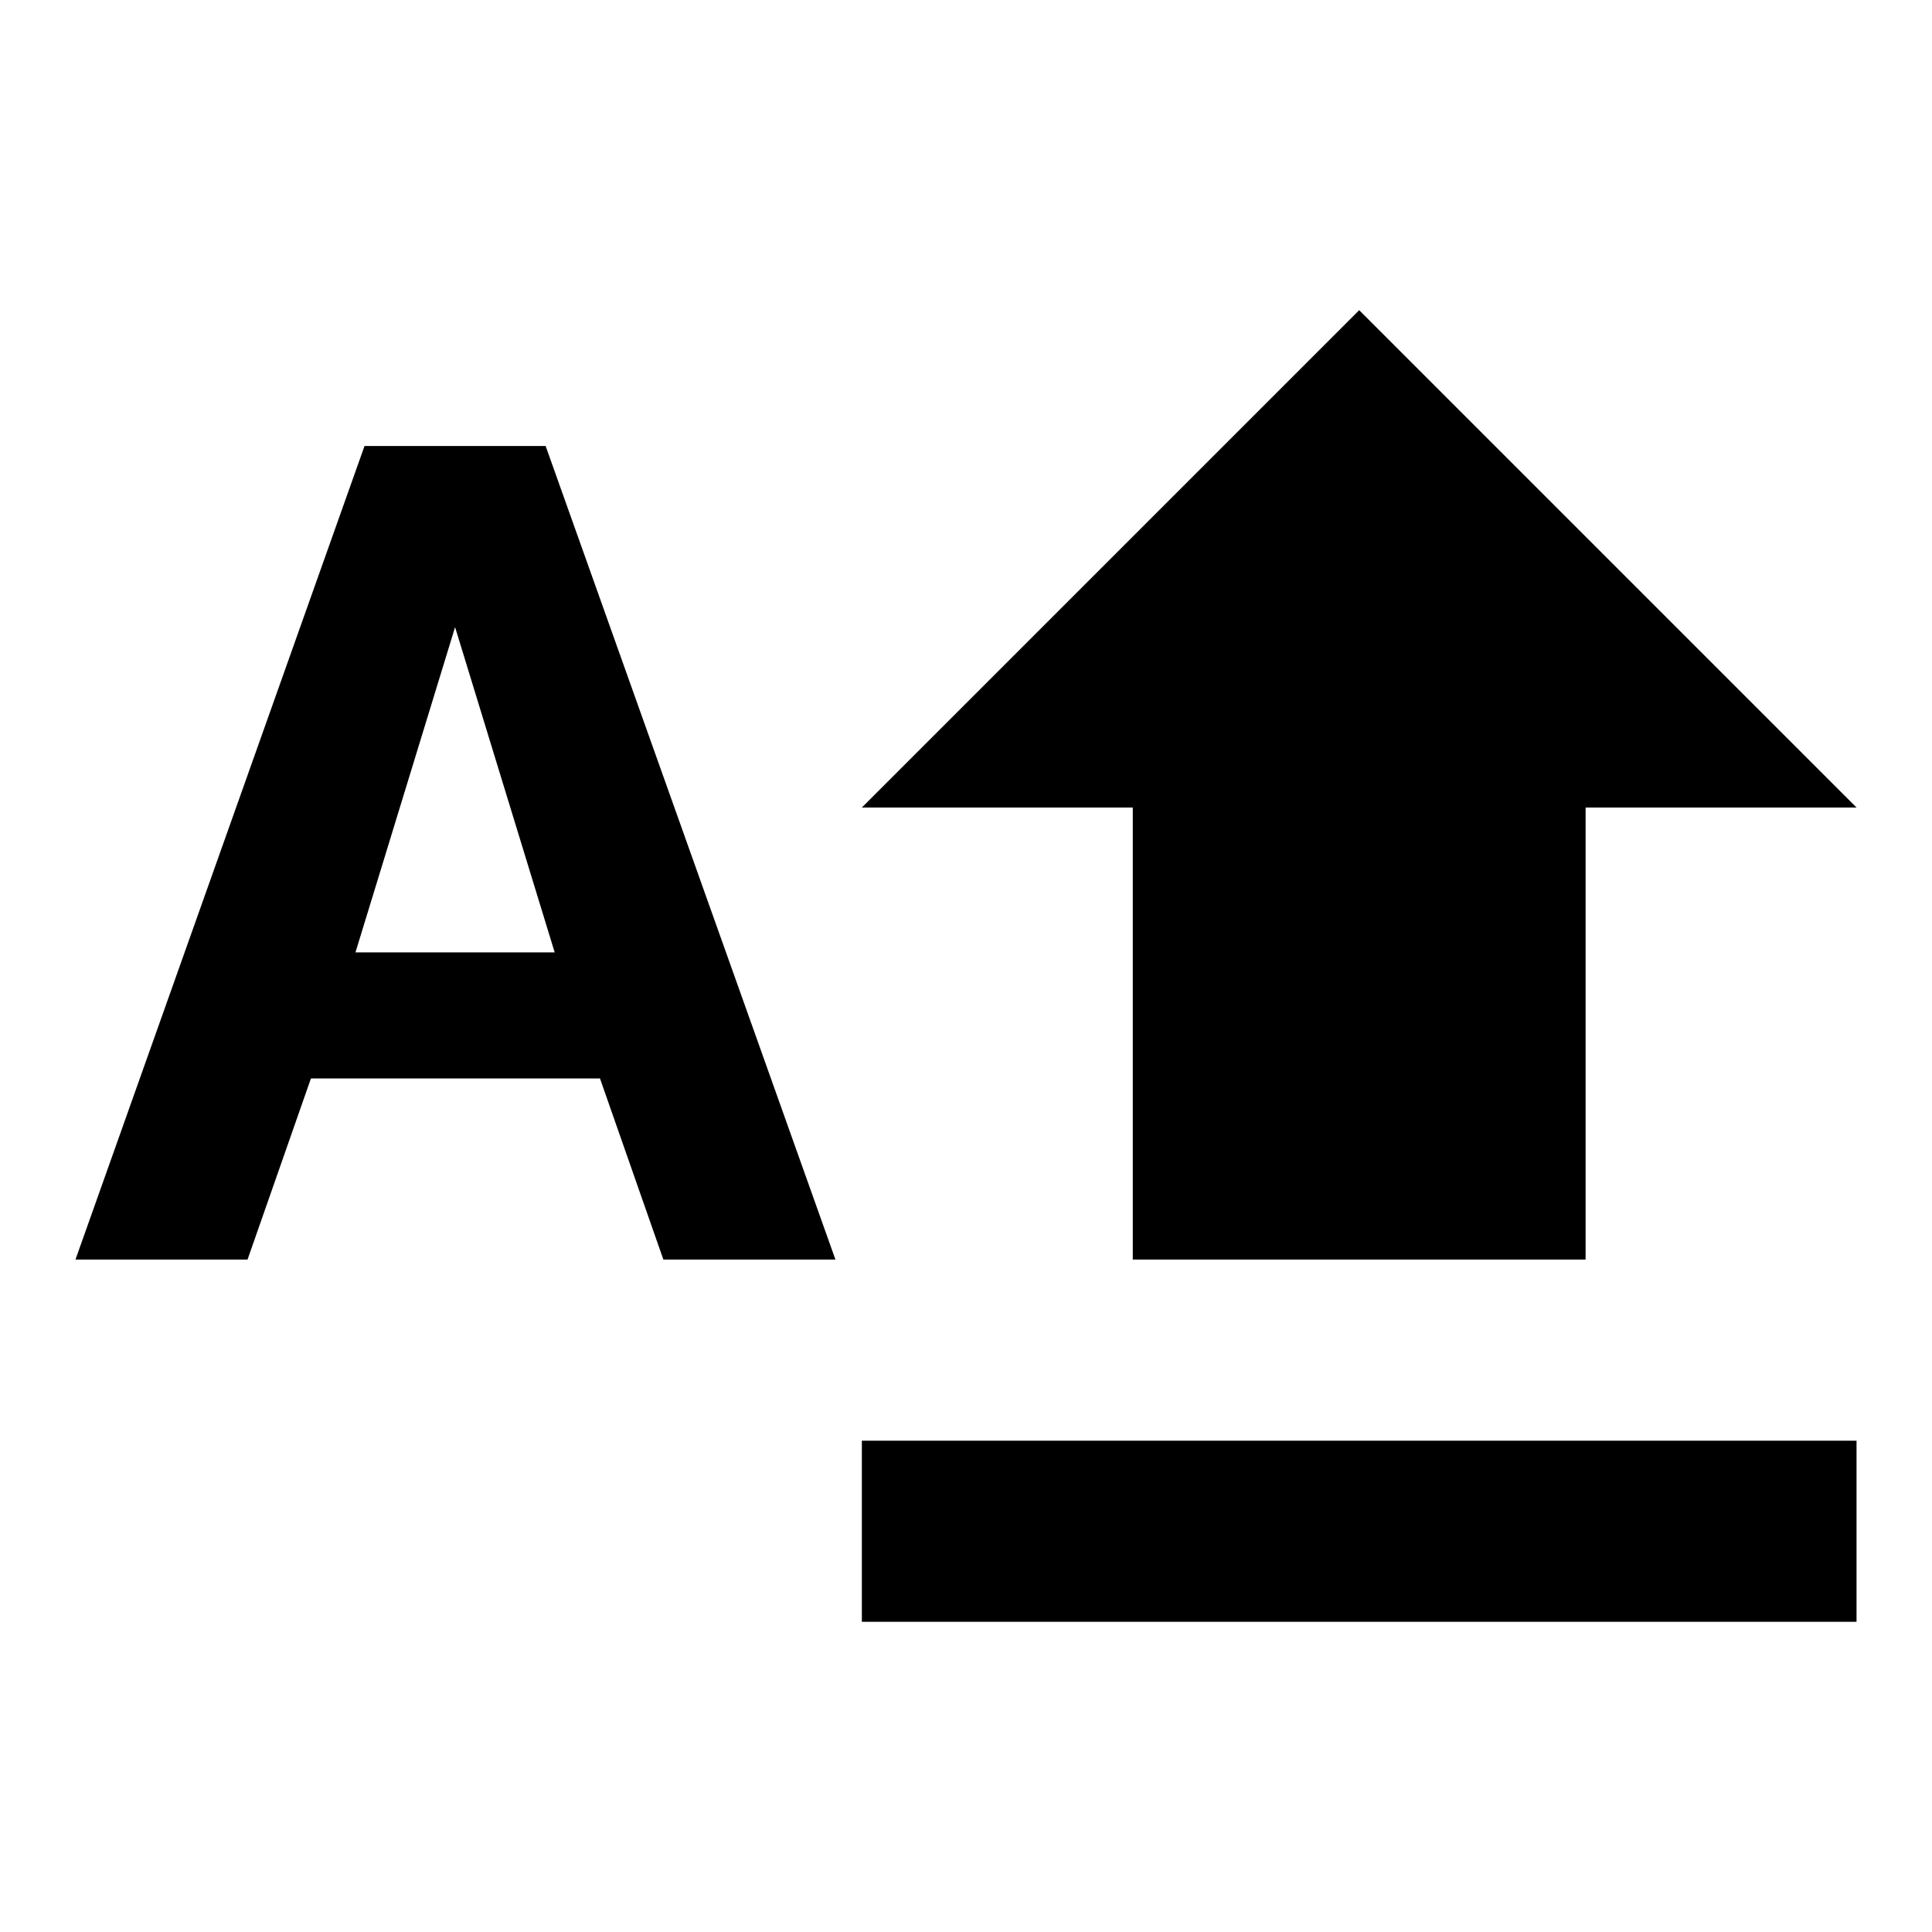 <?xml version="1.0" encoding="utf-8"?>
<!-- Svg Vector Icons : http://www.onlinewebfonts.com/icon -->
<!DOCTYPE svg PUBLIC "-//W3C//DTD SVG 1.1//EN" "http://www.w3.org/Graphics/SVG/1.1/DTD/svg11.dtd">
<svg version="1.1" xmlns="http://www.w3.org/2000/svg" xmlns:xlink="http://www.w3.org/1999/xlink" x="0px" y="0px" viewBox="0 0 256 256" enable-background="new 0 0 256 256" xml:space="preserve">
<g> <path fill="#000000" d="M150.2,166.9h59.9V107H246l-65.9-65.9L114.2,107h35.9V166.9L150.2,166.9z M114.2,214.9H246v-24H114.2V214.9 z M48.3,59.1L10,166.9h22.8l8.4-24h38.3l8.4,24h22.8L72.3,59.1H48.3z M47.1,126.2l13.2-43.1l13.2,43.1H47.1z"/></g>
</svg>